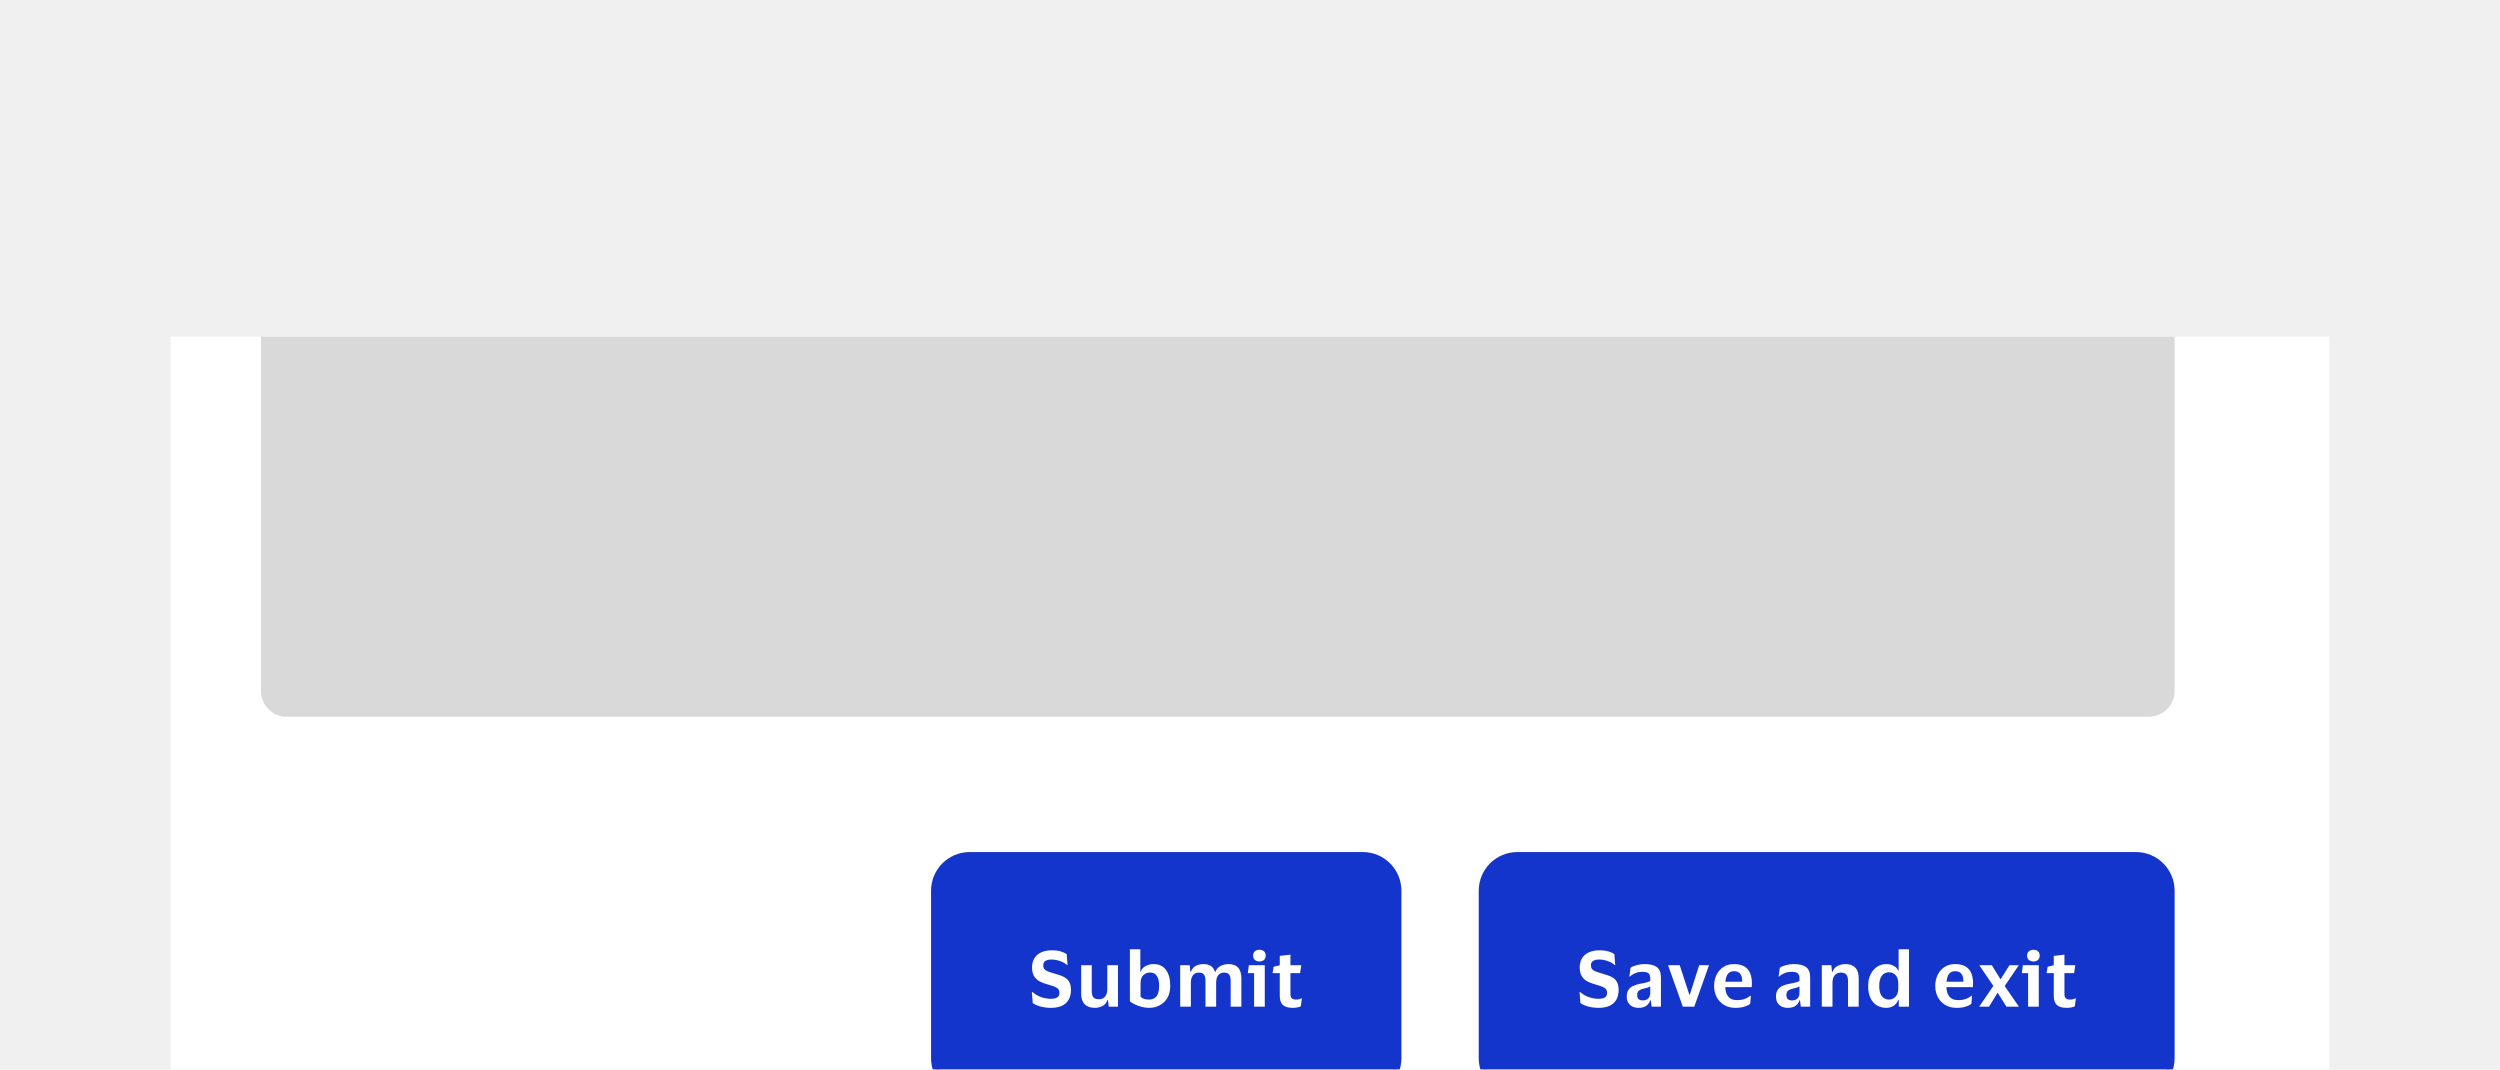 <svg width="388" height="166" viewBox="0 0 388 166" fill="none" xmlns="http://www.w3.org/2000/svg">
<g clip-path="url(#clip0_39905_115120)">
<rect width="388" height="166" fill="#F0F0F0"/>
<g filter="url(#filter0_dd_39905_115120)">
<g clip-path="url(#clip1_39905_115120)">
<path d="M26.5 0H361.5V134C361.5 138.418 357.918 142 353.5 142H34.5C30.082 142 26.5 138.418 26.5 134V0Z" fill="white"/>
<path d="M40.5 -53H337.5V55C337.5 57.209 335.709 59 333.5 59H44.5C42.291 59 40.5 57.209 40.5 55V-53Z" fill="#D9D9D9"/>
<path d="M145 86C145 82.962 147.462 80.5 150.5 80.5H211.5C214.538 80.5 217 82.962 217 86V112C217 115.038 214.538 117.5 211.5 117.5H150.5C147.462 117.5 145 115.038 145 112V86Z" fill="#1435CB"/>
<path d="M145 86C145 82.962 147.462 80.5 150.5 80.5H211.5C214.538 80.5 217 82.962 217 86V112C217 115.038 214.538 117.5 211.5 117.5H150.5C147.462 117.5 145 115.038 145 112V86Z" stroke="#1435CB"/>
<path d="M160.172 97.892C160.172 97.332 160.296 96.856 160.544 96.464C160.8 96.064 161.152 95.764 161.6 95.564C162.056 95.356 162.584 95.252 163.184 95.252C163.8 95.252 164.296 95.312 164.672 95.432C165.048 95.552 165.34 95.688 165.548 95.84L165.68 97.52H165.584C165.304 97.264 164.94 97.06 164.492 96.908C164.044 96.756 163.608 96.68 163.184 96.68C162.784 96.68 162.472 96.752 162.248 96.896C162.024 97.032 161.912 97.252 161.912 97.556C161.912 97.804 161.964 98 162.068 98.144C162.172 98.28 162.34 98.4 162.572 98.504C162.812 98.6 163.132 98.704 163.532 98.816C163.908 98.928 164.26 99.04 164.588 99.152C164.916 99.264 165.2 99.408 165.44 99.584C165.68 99.76 165.868 99.992 166.004 100.28C166.14 100.568 166.208 100.944 166.208 101.408C166.208 102.296 165.944 102.98 165.416 103.46C164.888 103.94 164.108 104.18 163.076 104.18C162.748 104.18 162.408 104.152 162.056 104.096C161.712 104.04 161.384 103.956 161.072 103.844C160.76 103.732 160.496 103.596 160.28 103.436L160.148 101.744H160.268C160.62 102.064 161.048 102.316 161.552 102.5C162.064 102.684 162.584 102.776 163.112 102.776C163.544 102.776 163.868 102.704 164.084 102.56C164.308 102.416 164.42 102.18 164.42 101.852C164.42 101.62 164.364 101.432 164.252 101.288C164.14 101.136 163.952 101.008 163.688 100.904C163.424 100.792 163.072 100.676 162.632 100.556C162.184 100.436 161.772 100.284 161.396 100.1C161.028 99.908 160.732 99.64 160.508 99.296C160.284 98.952 160.172 98.484 160.172 97.892ZM170.568 102.848C170.976 102.848 171.292 102.708 171.516 102.428C171.74 102.148 171.852 101.768 171.852 101.288V97.556H173.508V104H172.08L171.96 102.956H171.888C171.728 103.404 171.464 103.72 171.096 103.904C170.728 104.088 170.332 104.18 169.908 104.18C169.244 104.18 168.724 103.996 168.348 103.628C167.98 103.252 167.796 102.692 167.796 101.948V97.556H169.44V101.552C169.44 102.008 169.524 102.34 169.692 102.548C169.868 102.748 170.16 102.848 170.568 102.848ZM178.335 104.18C177.943 104.18 177.555 104.128 177.171 104.024C176.787 103.92 176.435 103.792 176.115 103.64C175.803 103.48 175.551 103.324 175.359 103.172V95.084H176.979V98.54H177.039C177.183 98.164 177.439 97.88 177.807 97.688C178.175 97.488 178.583 97.388 179.031 97.388C179.887 97.388 180.531 97.692 180.963 98.3C181.403 98.9 181.623 99.724 181.623 100.772C181.623 101.5 181.475 102.12 181.179 102.632C180.883 103.136 180.487 103.52 179.991 103.784C179.495 104.048 178.943 104.18 178.335 104.18ZM178.347 102.896C178.827 102.896 179.203 102.732 179.475 102.404C179.755 102.076 179.895 101.532 179.895 100.772C179.895 100.068 179.775 99.548 179.535 99.212C179.303 98.868 178.951 98.696 178.479 98.696C178.087 98.696 177.743 98.832 177.447 99.104C177.159 99.376 177.015 99.82 177.015 100.436V102.452C177.175 102.612 177.367 102.728 177.591 102.8C177.815 102.864 178.067 102.896 178.347 102.896ZM186.071 98.708C185.663 98.708 185.351 98.852 185.135 99.14C184.927 99.42 184.823 99.792 184.823 100.256V104H183.167V97.556H184.643L184.751 98.6H184.823C184.991 98.144 185.251 97.828 185.603 97.652C185.963 97.476 186.351 97.388 186.767 97.388C187.727 97.388 188.327 97.792 188.567 98.6H188.639C188.743 98.296 188.903 98.056 189.119 97.88C189.335 97.704 189.579 97.58 189.851 97.508C190.131 97.428 190.407 97.388 190.679 97.388C191.999 97.388 192.659 98.128 192.659 99.608V104H191.003V100.028C191.003 99.572 190.927 99.24 190.775 99.032C190.631 98.816 190.367 98.708 189.983 98.708C189.575 98.708 189.267 98.848 189.059 99.128C188.851 99.408 188.747 99.784 188.747 100.256V104H187.091V100.028C187.091 99.572 187.015 99.24 186.863 99.032C186.719 98.816 186.455 98.708 186.071 98.708ZM195.464 96.98C195.176 96.98 194.94 96.9 194.756 96.74C194.572 96.58 194.48 96.36 194.48 96.08C194.48 95.792 194.572 95.568 194.756 95.408C194.94 95.248 195.176 95.168 195.464 95.168C195.76 95.168 195.996 95.248 196.172 95.408C196.348 95.568 196.436 95.792 196.436 96.08C196.436 96.36 196.348 96.58 196.172 96.74C195.996 96.9 195.76 96.98 195.464 96.98ZM196.292 97.556V104H194.636V98.792H193.664L193.82 97.556H196.292ZM200.276 102.02C200.276 102.364 200.352 102.596 200.504 102.716C200.656 102.836 200.852 102.896 201.092 102.896C201.308 102.896 201.48 102.88 201.608 102.848C201.744 102.808 201.868 102.76 201.98 102.704H202.052L201.884 103.94C201.796 104.004 201.632 104.06 201.392 104.108C201.152 104.156 200.904 104.18 200.648 104.18C199.936 104.18 199.42 104.032 199.1 103.736C198.78 103.44 198.62 102.96 198.62 102.296V98.792H197.504L197.66 97.808L198.62 97.568V96.116L200.276 95.924V97.556H201.956L201.776 98.792H200.276V102.02Z" fill="white"/>
<path d="M230 86C230 82.962 232.462 80.5 235.5 80.5H331.5C334.538 80.5 337 82.962 337 86V112C337 115.038 334.538 117.5 331.5 117.5H235.5C232.462 117.5 230 115.038 230 112V86Z" fill="#1435CB"/>
<path d="M230 86C230 82.962 232.462 80.5 235.5 80.5H331.5C334.538 80.5 337 82.962 337 86V112C337 115.038 334.538 117.5 331.5 117.5H235.5C232.462 117.5 230 115.038 230 112V86Z" stroke="#1435CB"/>
<path d="M245.172 97.892C245.172 97.332 245.296 96.856 245.544 96.464C245.8 96.064 246.152 95.764 246.6 95.564C247.056 95.356 247.584 95.252 248.184 95.252C248.8 95.252 249.296 95.312 249.672 95.432C250.048 95.552 250.34 95.688 250.548 95.84L250.68 97.52H250.584C250.304 97.264 249.94 97.06 249.492 96.908C249.044 96.756 248.608 96.68 248.184 96.68C247.784 96.68 247.472 96.752 247.248 96.896C247.024 97.032 246.912 97.252 246.912 97.556C246.912 97.804 246.964 98 247.068 98.144C247.172 98.28 247.34 98.4 247.572 98.504C247.812 98.6 248.132 98.704 248.532 98.816C248.908 98.928 249.26 99.04 249.588 99.152C249.916 99.264 250.2 99.408 250.44 99.584C250.68 99.76 250.868 99.992 251.004 100.28C251.14 100.568 251.208 100.944 251.208 101.408C251.208 102.296 250.944 102.98 250.416 103.46C249.888 103.94 249.108 104.18 248.076 104.18C247.748 104.18 247.408 104.152 247.056 104.096C246.712 104.04 246.384 103.956 246.072 103.844C245.76 103.732 245.496 103.596 245.28 103.436L245.148 101.744H245.268C245.62 102.064 246.048 102.316 246.552 102.5C247.064 102.684 247.584 102.776 248.112 102.776C248.544 102.776 248.868 102.704 249.084 102.56C249.308 102.416 249.42 102.18 249.42 101.852C249.42 101.62 249.364 101.432 249.252 101.288C249.14 101.136 248.952 101.008 248.688 100.904C248.424 100.792 248.072 100.676 247.632 100.556C247.184 100.436 246.772 100.284 246.396 100.1C246.028 99.908 245.732 99.64 245.508 99.296C245.284 98.952 245.172 98.484 245.172 97.892ZM252.88 99.32L253.06 97.964C253.284 97.796 253.6 97.66 254.008 97.556C254.424 97.444 254.832 97.388 255.232 97.388C256.088 97.388 256.724 97.544 257.14 97.856C257.564 98.16 257.776 98.7 257.776 99.476V104H256.324L256.204 103.004H256.132C255.988 103.388 255.772 103.68 255.484 103.88C255.196 104.08 254.812 104.18 254.332 104.18C253.988 104.18 253.676 104.12 253.396 104C253.116 103.872 252.892 103.68 252.724 103.424C252.556 103.16 252.472 102.82 252.472 102.404C252.472 101.988 252.56 101.652 252.736 101.396C252.912 101.132 253.152 100.928 253.456 100.784C253.768 100.632 254.128 100.52 254.536 100.448C255.064 100.352 255.436 100.272 255.652 100.208C255.876 100.144 256.032 100.072 256.12 99.992V99.608C256.12 99.256 256.036 99 255.868 98.84C255.7 98.672 255.376 98.588 254.896 98.588C254.504 98.588 254.144 98.656 253.816 98.792C253.488 98.92 253.204 99.096 252.964 99.32H252.88ZM256.12 101.9V100.844C255.968 100.972 255.588 101.1 254.98 101.228C254.724 101.284 254.512 101.38 254.344 101.516C254.176 101.652 254.092 101.88 254.092 102.2C254.092 102.504 254.172 102.72 254.332 102.848C254.492 102.968 254.696 103.028 254.944 103.028C255.344 103.028 255.64 102.916 255.832 102.692C256.024 102.46 256.12 102.196 256.12 101.9ZM260.692 97.556L262.18 102.128H262.264L263.716 97.556H265.24L262.948 104H261.172L258.88 97.556H260.692ZM269.555 102.98C270.043 102.98 270.447 102.92 270.767 102.8C271.095 102.68 271.387 102.516 271.643 102.308H271.739L271.631 103.556C271.447 103.716 271.159 103.86 270.767 103.988C270.375 104.116 269.899 104.18 269.339 104.18C268.667 104.18 268.083 104.032 267.587 103.736C267.091 103.44 266.707 103.036 266.435 102.524C266.163 102.012 266.027 101.432 266.027 100.784C266.027 100.136 266.155 99.556 266.411 99.044C266.667 98.532 267.023 98.128 267.479 97.832C267.943 97.536 268.479 97.388 269.087 97.388C269.799 97.388 270.359 97.52 270.767 97.784C271.183 98.048 271.475 98.408 271.643 98.864C271.811 99.312 271.895 99.816 271.895 100.376C271.895 100.456 271.891 100.556 271.883 100.676C271.875 100.788 271.867 100.884 271.859 100.964H267.755V101C267.787 101.624 267.951 102.112 268.247 102.464C268.543 102.808 268.979 102.98 269.555 102.98ZM269.123 98.492C268.699 98.492 268.379 98.632 268.163 98.912C267.955 99.192 267.827 99.596 267.779 100.124H270.383V99.92C270.383 99.488 270.279 99.144 270.071 98.888C269.871 98.624 269.555 98.492 269.123 98.492ZM276.04 99.32L276.22 97.964C276.444 97.796 276.76 97.66 277.168 97.556C277.584 97.444 277.992 97.388 278.392 97.388C279.248 97.388 279.884 97.544 280.3 97.856C280.724 98.16 280.936 98.7 280.936 99.476V104H279.484L279.364 103.004H279.292C279.148 103.388 278.932 103.68 278.644 103.88C278.356 104.08 277.972 104.18 277.492 104.18C277.148 104.18 276.836 104.12 276.556 104C276.276 103.872 276.052 103.68 275.884 103.424C275.716 103.16 275.632 102.82 275.632 102.404C275.632 101.988 275.72 101.652 275.896 101.396C276.072 101.132 276.312 100.928 276.616 100.784C276.928 100.632 277.288 100.52 277.696 100.448C278.224 100.352 278.596 100.272 278.812 100.208C279.036 100.144 279.192 100.072 279.28 99.992V99.608C279.28 99.256 279.196 99 279.028 98.84C278.86 98.672 278.536 98.588 278.056 98.588C277.664 98.588 277.304 98.656 276.976 98.792C276.648 98.92 276.364 99.096 276.124 99.32H276.04ZM279.28 101.9V100.844C279.128 100.972 278.748 101.1 278.14 101.228C277.884 101.284 277.672 101.38 277.504 101.516C277.336 101.652 277.252 101.88 277.252 102.2C277.252 102.504 277.332 102.72 277.492 102.848C277.652 102.968 277.856 103.028 278.104 103.028C278.504 103.028 278.8 102.916 278.992 102.692C279.184 102.46 279.28 102.196 279.28 101.9ZM285.709 98.708C285.293 98.708 284.969 98.852 284.737 99.14C284.513 99.428 284.401 99.808 284.401 100.28V104H282.745V97.556H284.221L284.329 98.6H284.401C284.513 98.296 284.673 98.056 284.881 97.88C285.097 97.704 285.337 97.58 285.601 97.508C285.873 97.428 286.145 97.388 286.417 97.388C287.081 97.388 287.589 97.572 287.941 97.94C288.293 98.308 288.469 98.86 288.469 99.596V104H286.813V100.028C286.813 99.572 286.729 99.24 286.561 99.032C286.393 98.816 286.109 98.708 285.709 98.708ZM289.936 100.784C289.936 100.08 290.064 99.476 290.32 98.972C290.576 98.46 290.916 98.068 291.34 97.796C291.772 97.524 292.248 97.388 292.768 97.388C293.224 97.388 293.612 97.484 293.932 97.676C294.26 97.86 294.48 98.1 294.592 98.396H294.664V95.084H296.272V104H294.7L294.676 102.932H294.604C294.476 103.316 294.248 103.62 293.92 103.844C293.592 104.068 293.196 104.18 292.732 104.18C292.212 104.18 291.74 104.056 291.316 103.808C290.892 103.56 290.556 103.184 290.308 102.68C290.06 102.176 289.936 101.544 289.936 100.784ZM294.616 100.4C294.616 99.856 294.484 99.432 294.22 99.128C293.956 98.816 293.6 98.66 293.152 98.66C292.696 98.66 292.332 98.84 292.06 99.2C291.788 99.552 291.652 100.08 291.652 100.784C291.652 101.488 291.788 102.016 292.06 102.368C292.332 102.72 292.696 102.896 293.152 102.896C293.592 102.896 293.944 102.74 294.208 102.428C294.48 102.116 294.616 101.692 294.616 101.156V100.4ZM303.879 102.98C304.367 102.98 304.771 102.92 305.091 102.8C305.419 102.68 305.711 102.516 305.967 102.308H306.063L305.955 103.556C305.771 103.716 305.483 103.86 305.091 103.988C304.699 104.116 304.223 104.18 303.663 104.18C302.991 104.18 302.407 104.032 301.911 103.736C301.415 103.44 301.031 103.036 300.759 102.524C300.487 102.012 300.351 101.432 300.351 100.784C300.351 100.136 300.479 99.556 300.735 99.044C300.991 98.532 301.347 98.128 301.803 97.832C302.267 97.536 302.803 97.388 303.411 97.388C304.123 97.388 304.683 97.52 305.091 97.784C305.507 98.048 305.799 98.408 305.967 98.864C306.135 99.312 306.219 99.816 306.219 100.376C306.219 100.456 306.215 100.556 306.207 100.676C306.199 100.788 306.191 100.884 306.183 100.964H302.079V101C302.111 101.624 302.275 102.112 302.571 102.464C302.867 102.808 303.303 102.98 303.879 102.98ZM303.447 98.492C303.023 98.492 302.703 98.632 302.487 98.912C302.279 99.192 302.151 99.596 302.103 100.124H304.707V99.92C304.707 99.488 304.603 99.144 304.395 98.888C304.195 98.624 303.879 98.492 303.447 98.492ZM308.693 104H307.169L309.365 100.772L307.181 97.556H309.125L310.469 99.728H310.505L311.873 97.556H313.325L311.129 100.796L313.337 104H311.405L310.049 101.852H310.013L308.693 104ZM315.589 96.98C315.301 96.98 315.065 96.9 314.881 96.74C314.697 96.58 314.605 96.36 314.605 96.08C314.605 95.792 314.697 95.568 314.881 95.408C315.065 95.248 315.301 95.168 315.589 95.168C315.885 95.168 316.121 95.248 316.297 95.408C316.473 95.568 316.561 95.792 316.561 96.08C316.561 96.36 316.473 96.58 316.297 96.74C316.121 96.9 315.885 96.98 315.589 96.98ZM316.417 97.556V104H314.761V98.792H313.789L313.945 97.556H316.417ZM320.401 102.02C320.401 102.364 320.477 102.596 320.629 102.716C320.781 102.836 320.977 102.896 321.217 102.896C321.433 102.896 321.605 102.88 321.733 102.848C321.869 102.808 321.993 102.76 322.105 102.704H322.177L322.009 103.94C321.921 104.004 321.757 104.06 321.517 104.108C321.277 104.156 321.029 104.18 320.773 104.18C320.061 104.18 319.545 104.032 319.225 103.736C318.905 103.44 318.745 102.96 318.745 102.296V98.792H317.629L317.785 97.808L318.745 97.568V96.116L320.401 95.924V97.556H322.081L321.901 98.792H320.401V102.02Z" fill="white"/>
</g>
</g>
</g>
<defs>
<filter id="filter0_dd_39905_115120" x="-29.47" y="-18.657" width="446.94" height="253.94" filterUnits="userSpaceOnUse" color-interpolation-filters="sRGB">
<feFlood flood-opacity="0" result="BackgroundImageFix"/>
<feColorMatrix in="SourceAlpha" type="matrix" values="0 0 0 0 0 0 0 0 0 0 0 0 0 0 0 0 0 0 127 0" result="hardAlpha"/>
<feMorphology radius="11.194" operator="erode" in="SourceAlpha" result="effect1_dropShadow_39905_115120"/>
<feOffset dy="37.313"/>
<feGaussianBlur stdDeviation="33.582"/>
<feComposite in2="hardAlpha" operator="out"/>
<feColorMatrix type="matrix" values="0 0 0 0 0 0 0 0 0 0 0 0 0 0 0 0 0 0 0.1 0"/>
<feBlend mode="normal" in2="BackgroundImageFix" result="effect1_dropShadow_39905_115120"/>
<feColorMatrix in="SourceAlpha" type="matrix" values="0 0 0 0 0 0 0 0 0 0 0 0 0 0 0 0 0 0 127 0" result="hardAlpha"/>
<feMorphology radius="14.925" operator="erode" in="SourceAlpha" result="effect2_dropShadow_39905_115120"/>
<feOffset dy="14.925"/>
<feGaussianBlur stdDeviation="11.194"/>
<feComposite in2="hardAlpha" operator="out"/>
<feColorMatrix type="matrix" values="0 0 0 0 0 0 0 0 0 0 0 0 0 0 0 0 0 0 0.1 0"/>
<feBlend mode="normal" in2="effect1_dropShadow_39905_115120" result="effect2_dropShadow_39905_115120"/>
<feBlend mode="normal" in="SourceGraphic" in2="effect2_dropShadow_39905_115120" result="shape"/>
</filter>
<clipPath id="clip0_39905_115120">
<rect width="388" height="166" fill="white"/>
</clipPath>
<clipPath id="clip1_39905_115120">
<path d="M26.5 0H361.5V134C361.5 138.418 357.918 142 353.5 142H34.5C30.082 142 26.5 138.418 26.5 134V0Z" fill="white"/>
</clipPath>
</defs>
</svg>
